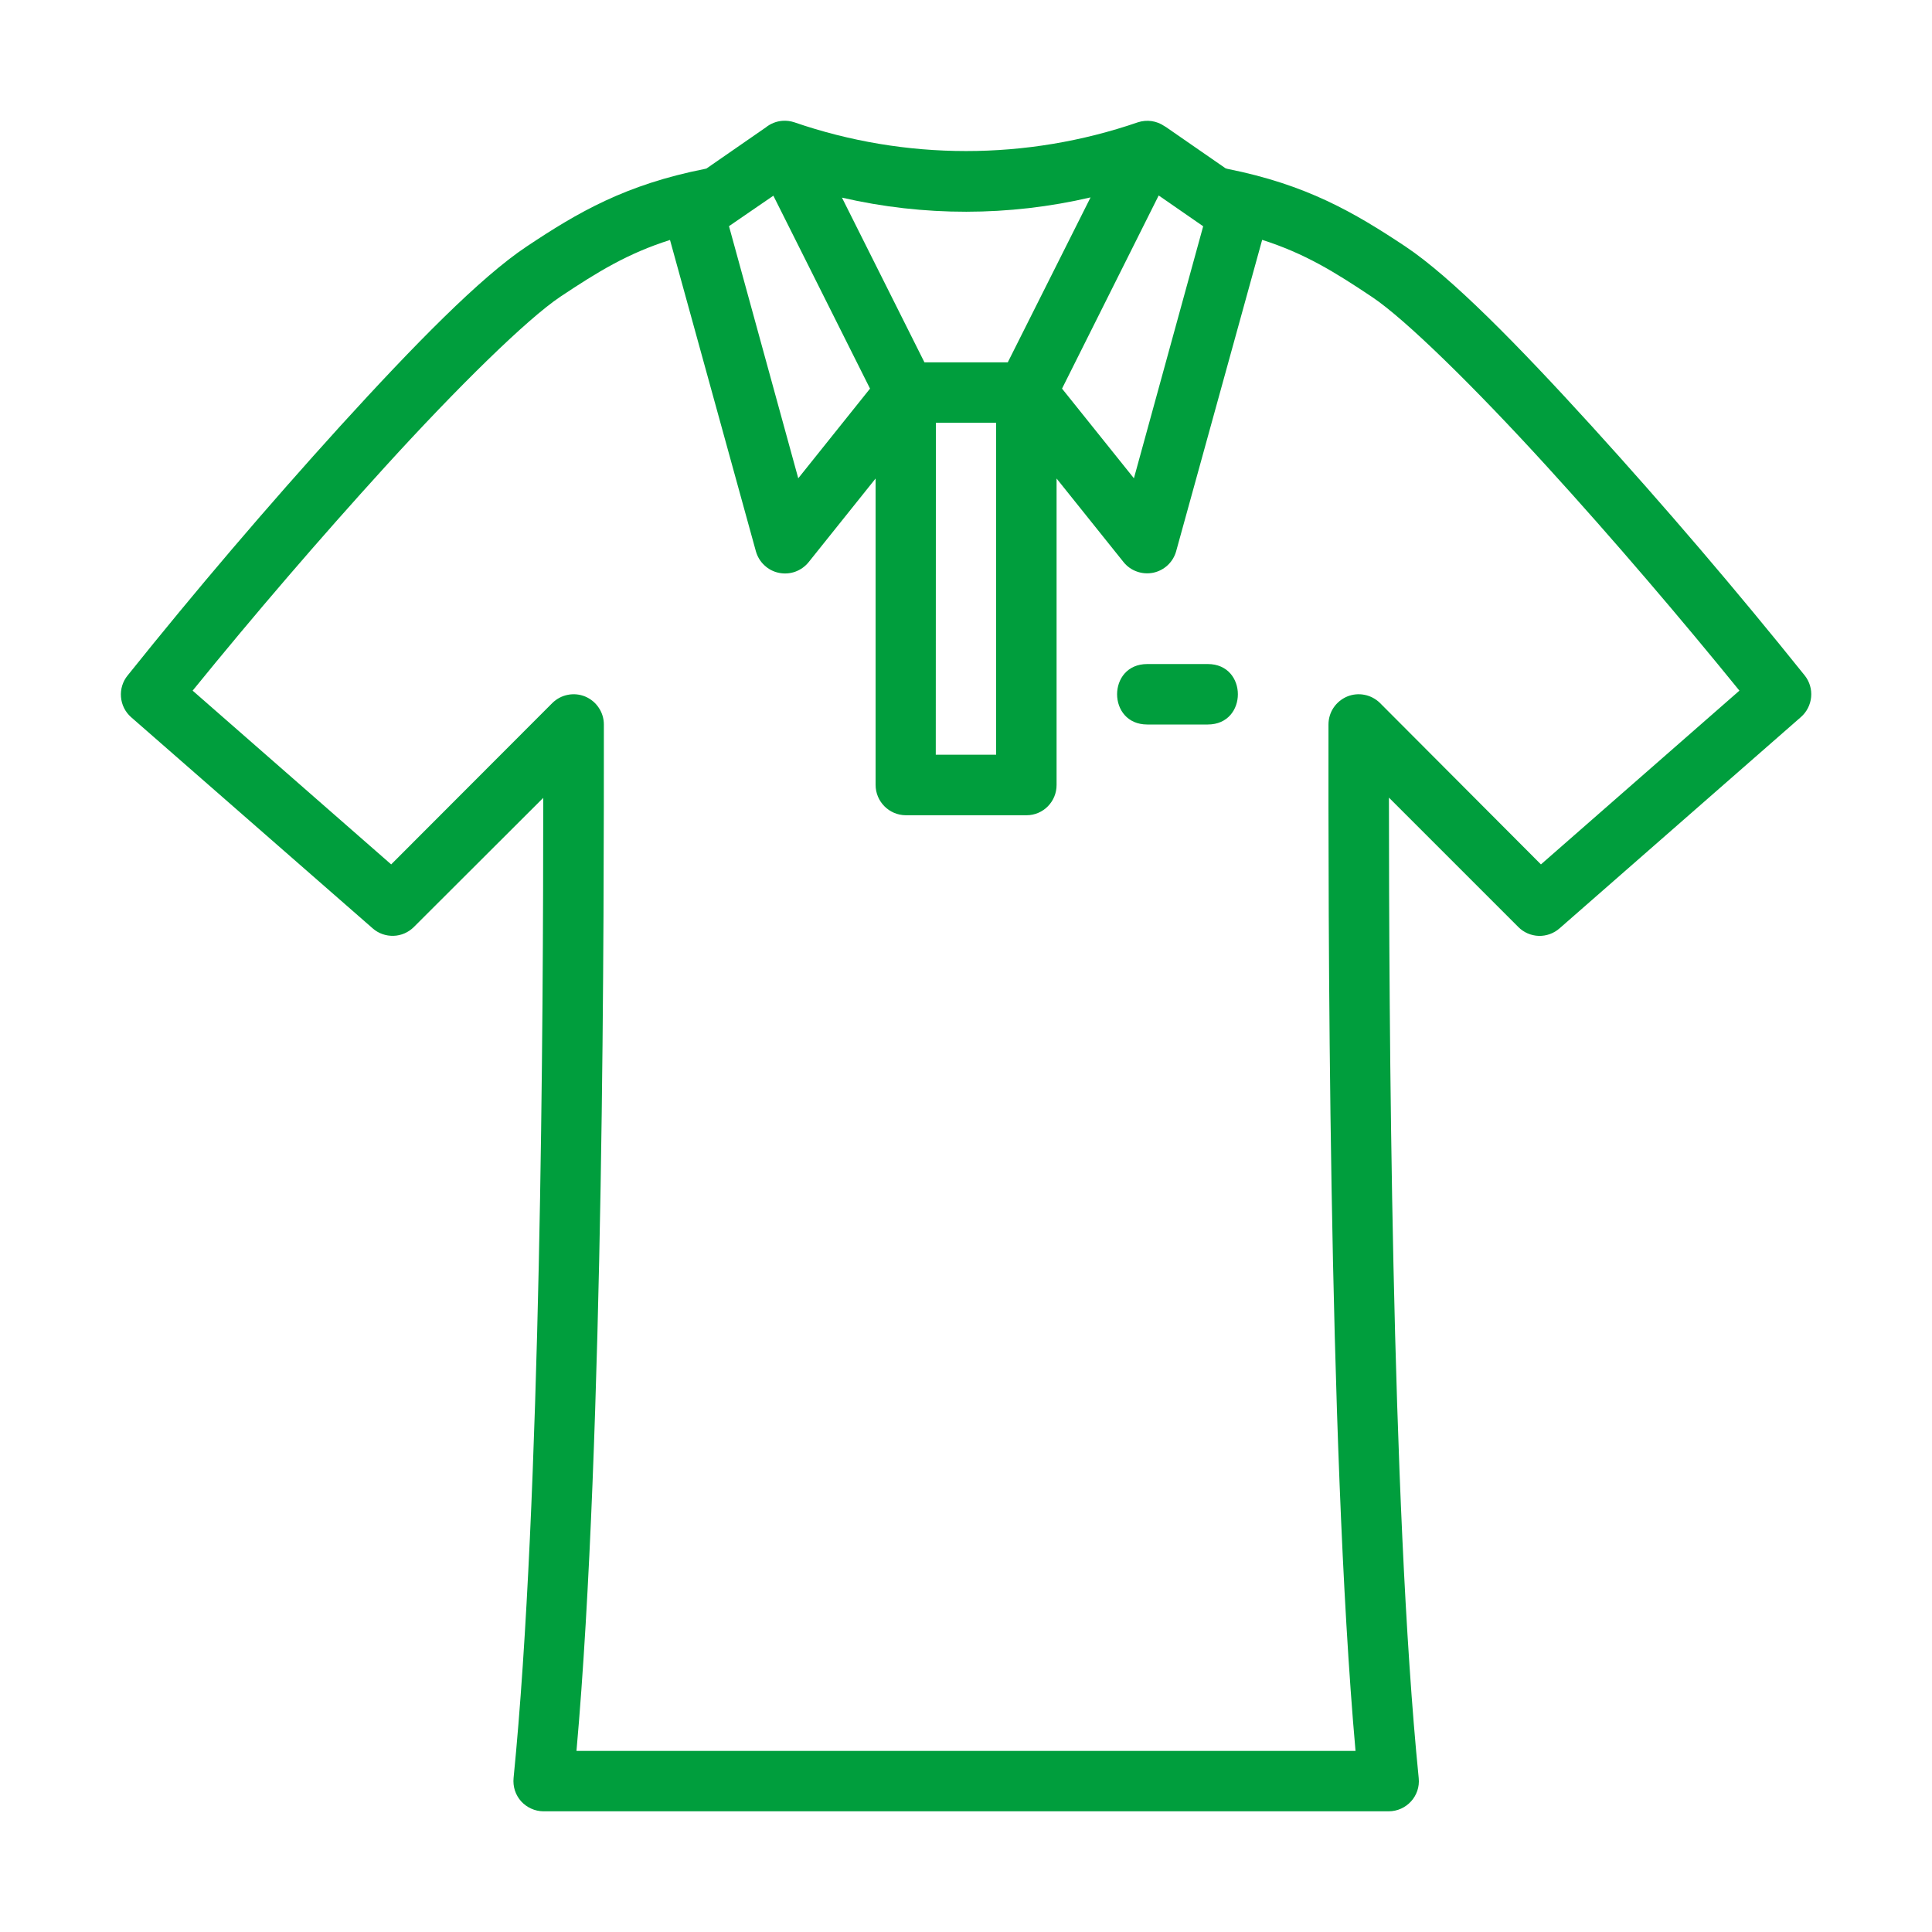 <svg width="34" height="34" viewBox="0 0 34 34" fill="none" xmlns="http://www.w3.org/2000/svg">
<path d="M13.771 2.126C13.663 2.134 13.56 2.175 13.476 2.243L12.432 2.966L12.398 2.974C11.012 3.249 10.177 3.731 9.267 4.339C8.452 4.881 7.285 6.074 5.99 7.496C4.698 8.921 3.449 10.385 2.246 11.887C2.159 11.993 2.118 12.129 2.129 12.265C2.14 12.402 2.203 12.529 2.306 12.62L6.559 16.338C6.66 16.427 6.791 16.473 6.926 16.469C7.06 16.465 7.188 16.409 7.283 16.314L9.56 14.041C9.56 17.862 9.524 26.42 9.038 31.291C9.031 31.365 9.039 31.439 9.061 31.509C9.084 31.579 9.121 31.644 9.17 31.699C9.22 31.754 9.28 31.798 9.347 31.828C9.414 31.859 9.487 31.875 9.56 31.876H24.437C24.752 31.876 24.999 31.605 24.967 31.293C24.479 26.42 24.445 17.86 24.443 14.037L26.72 16.314C26.815 16.41 26.943 16.465 27.078 16.47C27.212 16.474 27.344 16.427 27.445 16.338L31.692 12.62C31.795 12.53 31.86 12.404 31.873 12.267C31.886 12.13 31.845 11.994 31.76 11.887C30.555 10.385 29.304 8.921 28.009 7.496C26.714 6.074 25.547 4.881 24.732 4.337C23.823 3.733 22.989 3.249 21.602 2.972L21.568 2.962L20.524 2.239L20.508 2.229L20.491 2.219C20.424 2.173 20.347 2.143 20.266 2.131C20.186 2.12 20.103 2.127 20.026 2.152C18.066 2.827 15.937 2.827 13.978 2.152C13.911 2.13 13.841 2.121 13.771 2.126ZM20.391 3.44L21.174 3.982L19.955 8.417L18.69 6.839L20.391 3.44ZM13.61 3.444L15.311 6.839L14.048 8.417L12.829 3.98L13.61 3.444ZM19.192 3.474L17.735 6.377H16.269L14.817 3.478C16.256 3.81 17.754 3.809 19.192 3.474ZM11.791 4.223L13.303 9.704C13.33 9.798 13.381 9.883 13.453 9.949C13.524 10.016 13.612 10.062 13.708 10.081C13.803 10.101 13.903 10.094 13.995 10.061C14.086 10.028 14.167 9.971 14.229 9.895L15.409 8.421V13.812C15.409 14.106 15.646 14.345 15.94 14.347H18.066C18.359 14.347 18.596 14.106 18.594 13.812V8.421L19.775 9.895C19.836 9.97 19.917 10.027 20.009 10.059C20.101 10.092 20.2 10.098 20.295 10.079C20.39 10.059 20.478 10.013 20.549 9.947C20.62 9.88 20.672 9.796 20.698 9.702L22.212 4.221C22.959 4.46 23.477 4.779 24.144 5.225C24.726 5.612 25.949 6.811 27.226 8.212C28.389 9.487 29.601 10.909 30.611 12.154L27.118 15.212L24.287 12.373C24.212 12.299 24.117 12.248 24.014 12.228C23.911 12.207 23.804 12.218 23.707 12.258C23.61 12.299 23.527 12.367 23.468 12.455C23.41 12.542 23.379 12.645 23.379 12.75C23.377 15.838 23.367 25.328 23.855 30.813H10.145C10.635 25.328 10.627 15.838 10.627 12.75C10.627 12.645 10.596 12.542 10.537 12.455C10.479 12.367 10.396 12.299 10.299 12.258C10.202 12.218 10.095 12.207 9.992 12.228C9.888 12.248 9.794 12.299 9.719 12.373L6.884 15.212L3.39 12.154C4.483 10.809 5.613 9.494 6.779 8.212C8.054 6.811 9.277 5.612 9.862 5.221C10.526 4.779 11.046 4.46 11.791 4.223ZM16.47 7.439H17.53V13.282H16.468L16.47 7.439ZM20.19 11.686C19.482 11.686 19.482 12.75 20.19 12.75H21.255C21.961 12.75 21.961 11.686 21.255 11.686H20.19Z" fill="#009E3D"/>
</svg>
